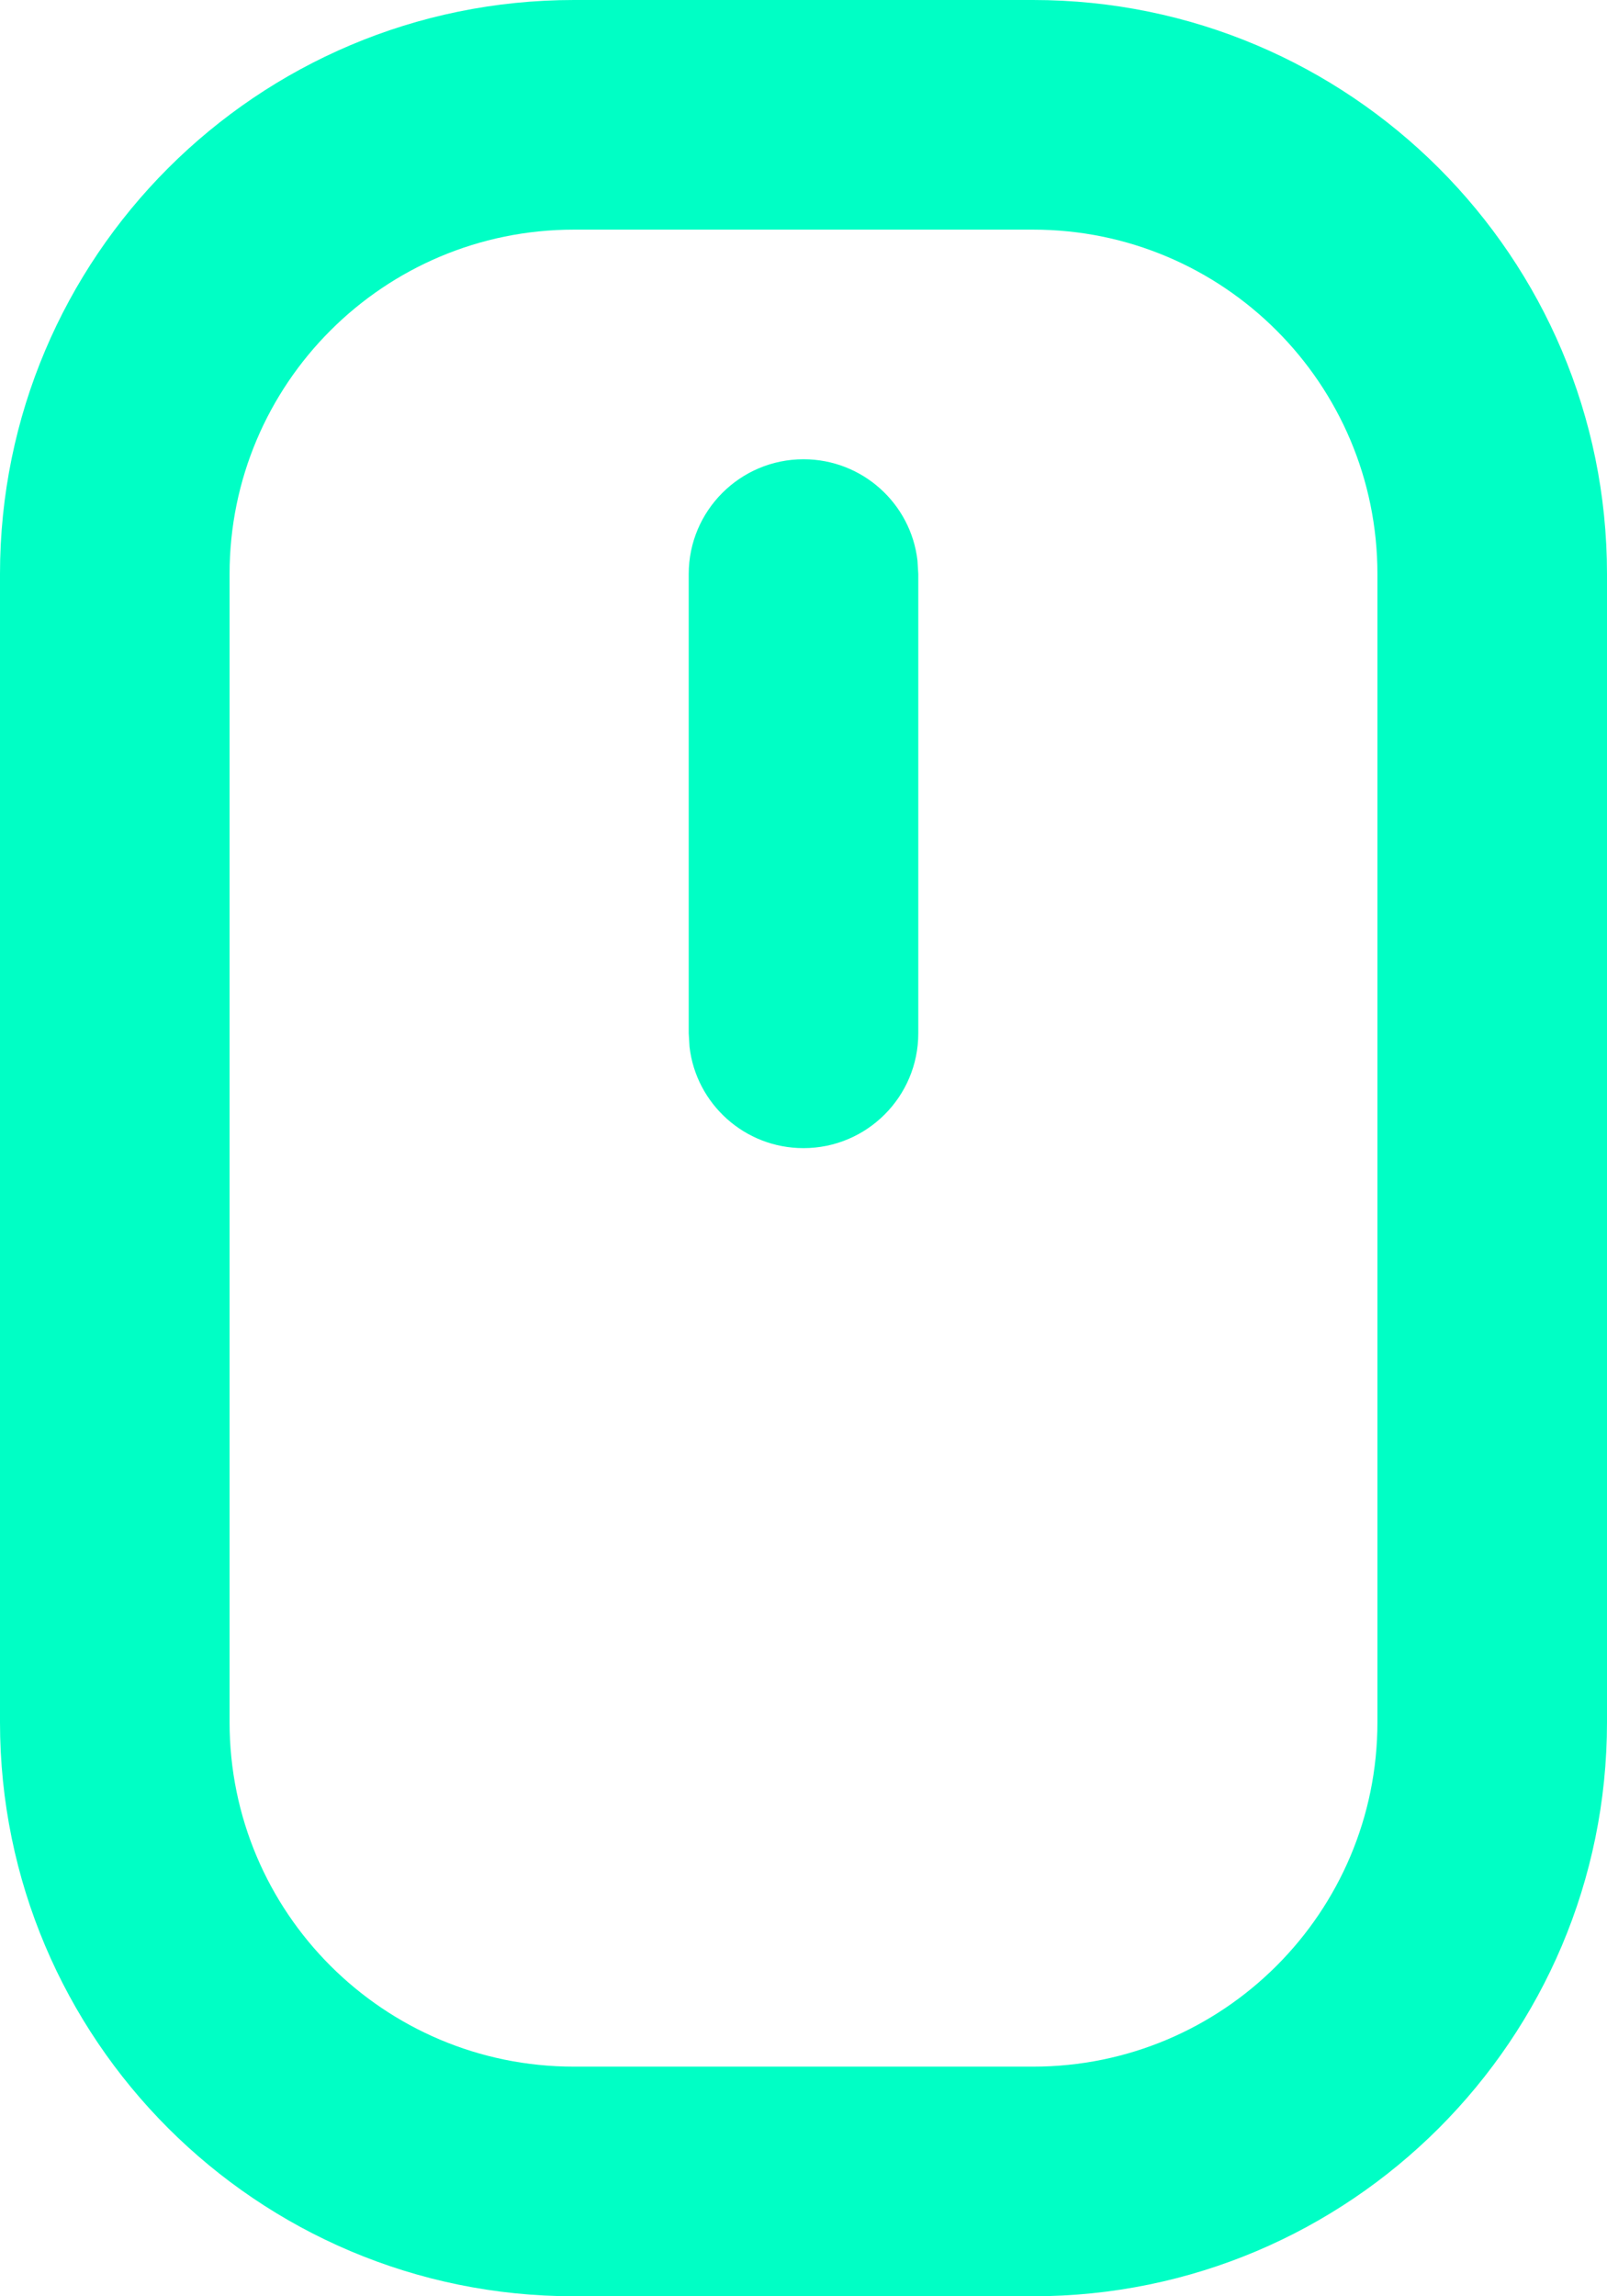 <svg width="14" height="20" viewBox="0 0 14 20" fill="none" xmlns="http://www.w3.org/2000/svg">
<path fill-rule="evenodd" clip-rule="evenodd" d="M9 0H5C2.239 0 0 2.239 0 5V15C0 17.761 2.239 20 5 20H9C11.761 20 14 17.761 14 15V5C14 2.239 11.761 0 9 0ZM5 2H9C10.657 2 12 3.343 12 5V15C12 16.657 10.657 18 9 18H5C3.343 18 2 16.657 2 15V5C2 3.343 3.343 2 5 2ZM7.993 4.883C7.936 4.386 7.513 4 7 4C6.448 4 6 4.448 6 5V9L6.007 9.117C6.064 9.614 6.487 10 7 10C7.552 10 8 9.552 8 9V5L7.993 4.883Z" fill="#00FFC5"/>
</svg>
